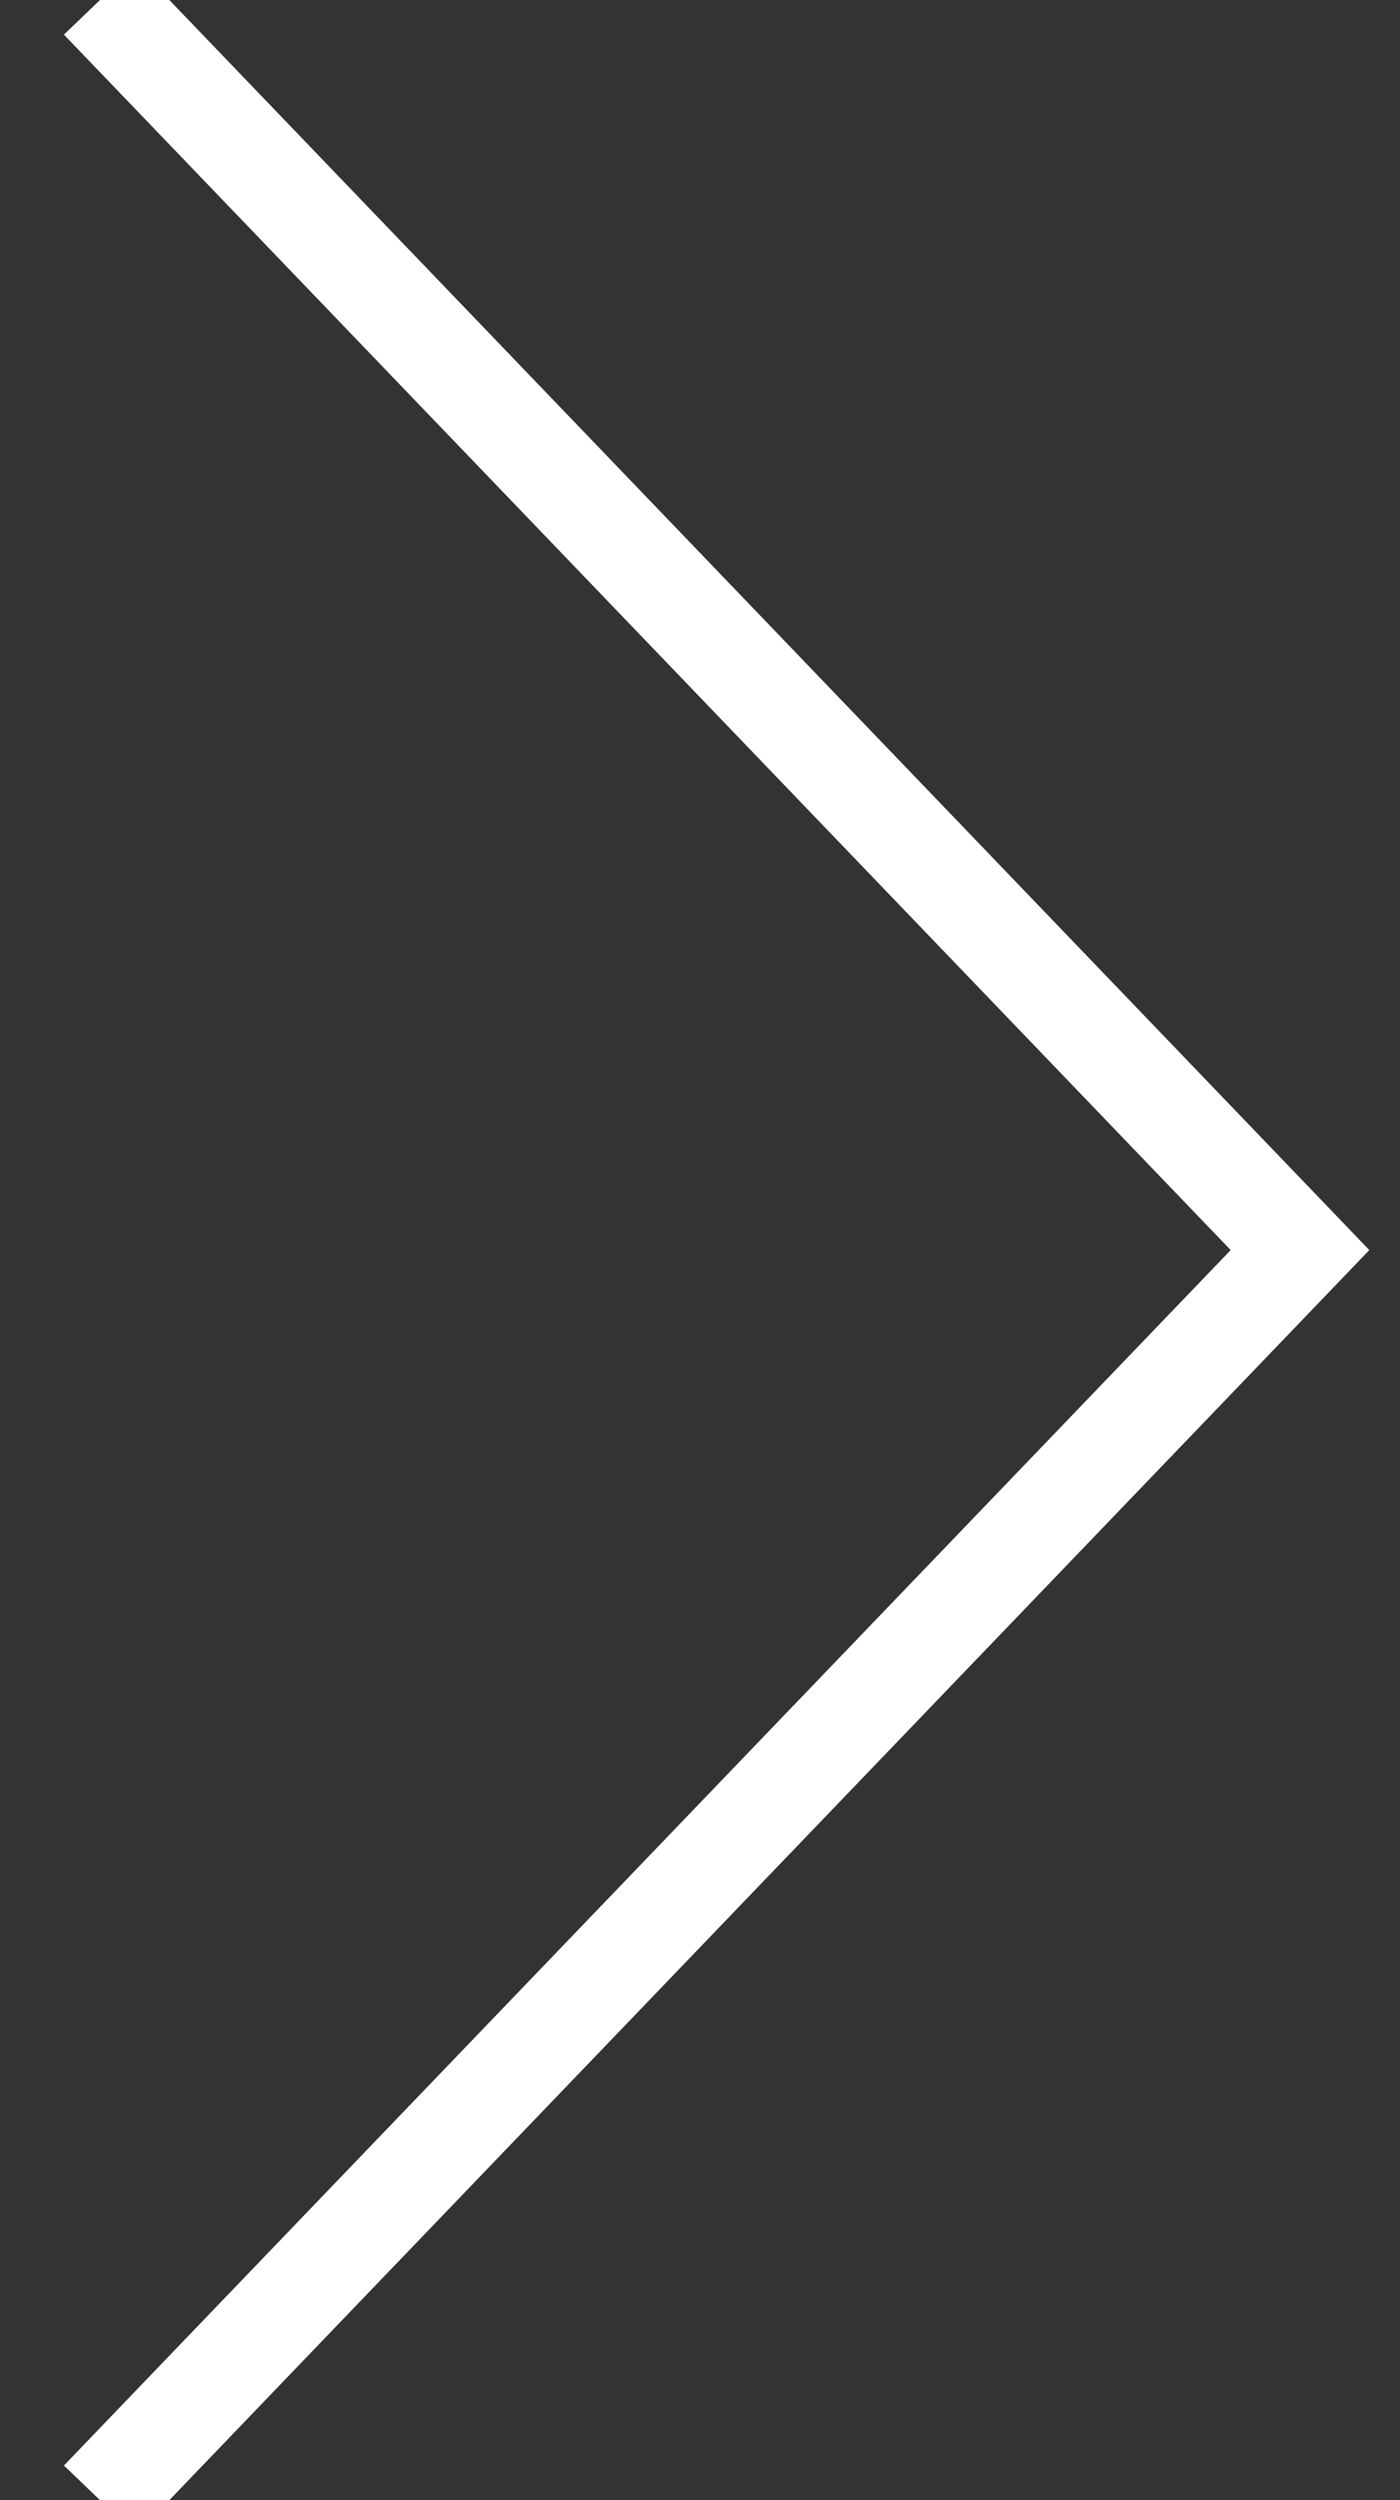 <svg width="14" height="25" viewBox="0 0 14 25" fill="none" xmlns="http://www.w3.org/2000/svg">
    <rect x="0" y="0" width="14" height="25" fill="#333333" stroke="none"/>
    <g clip-path="url(#k5vb59zhoa)">
        <path d="m1 0 12 12.5L1 25" stroke="#fff"/>
    </g>
    <defs>
        <clipPath id="k5vb59zhoa">
            <path fill="#fff" d="M0 0h14v25H0z"/>
        </clipPath>
    </defs>
</svg>
